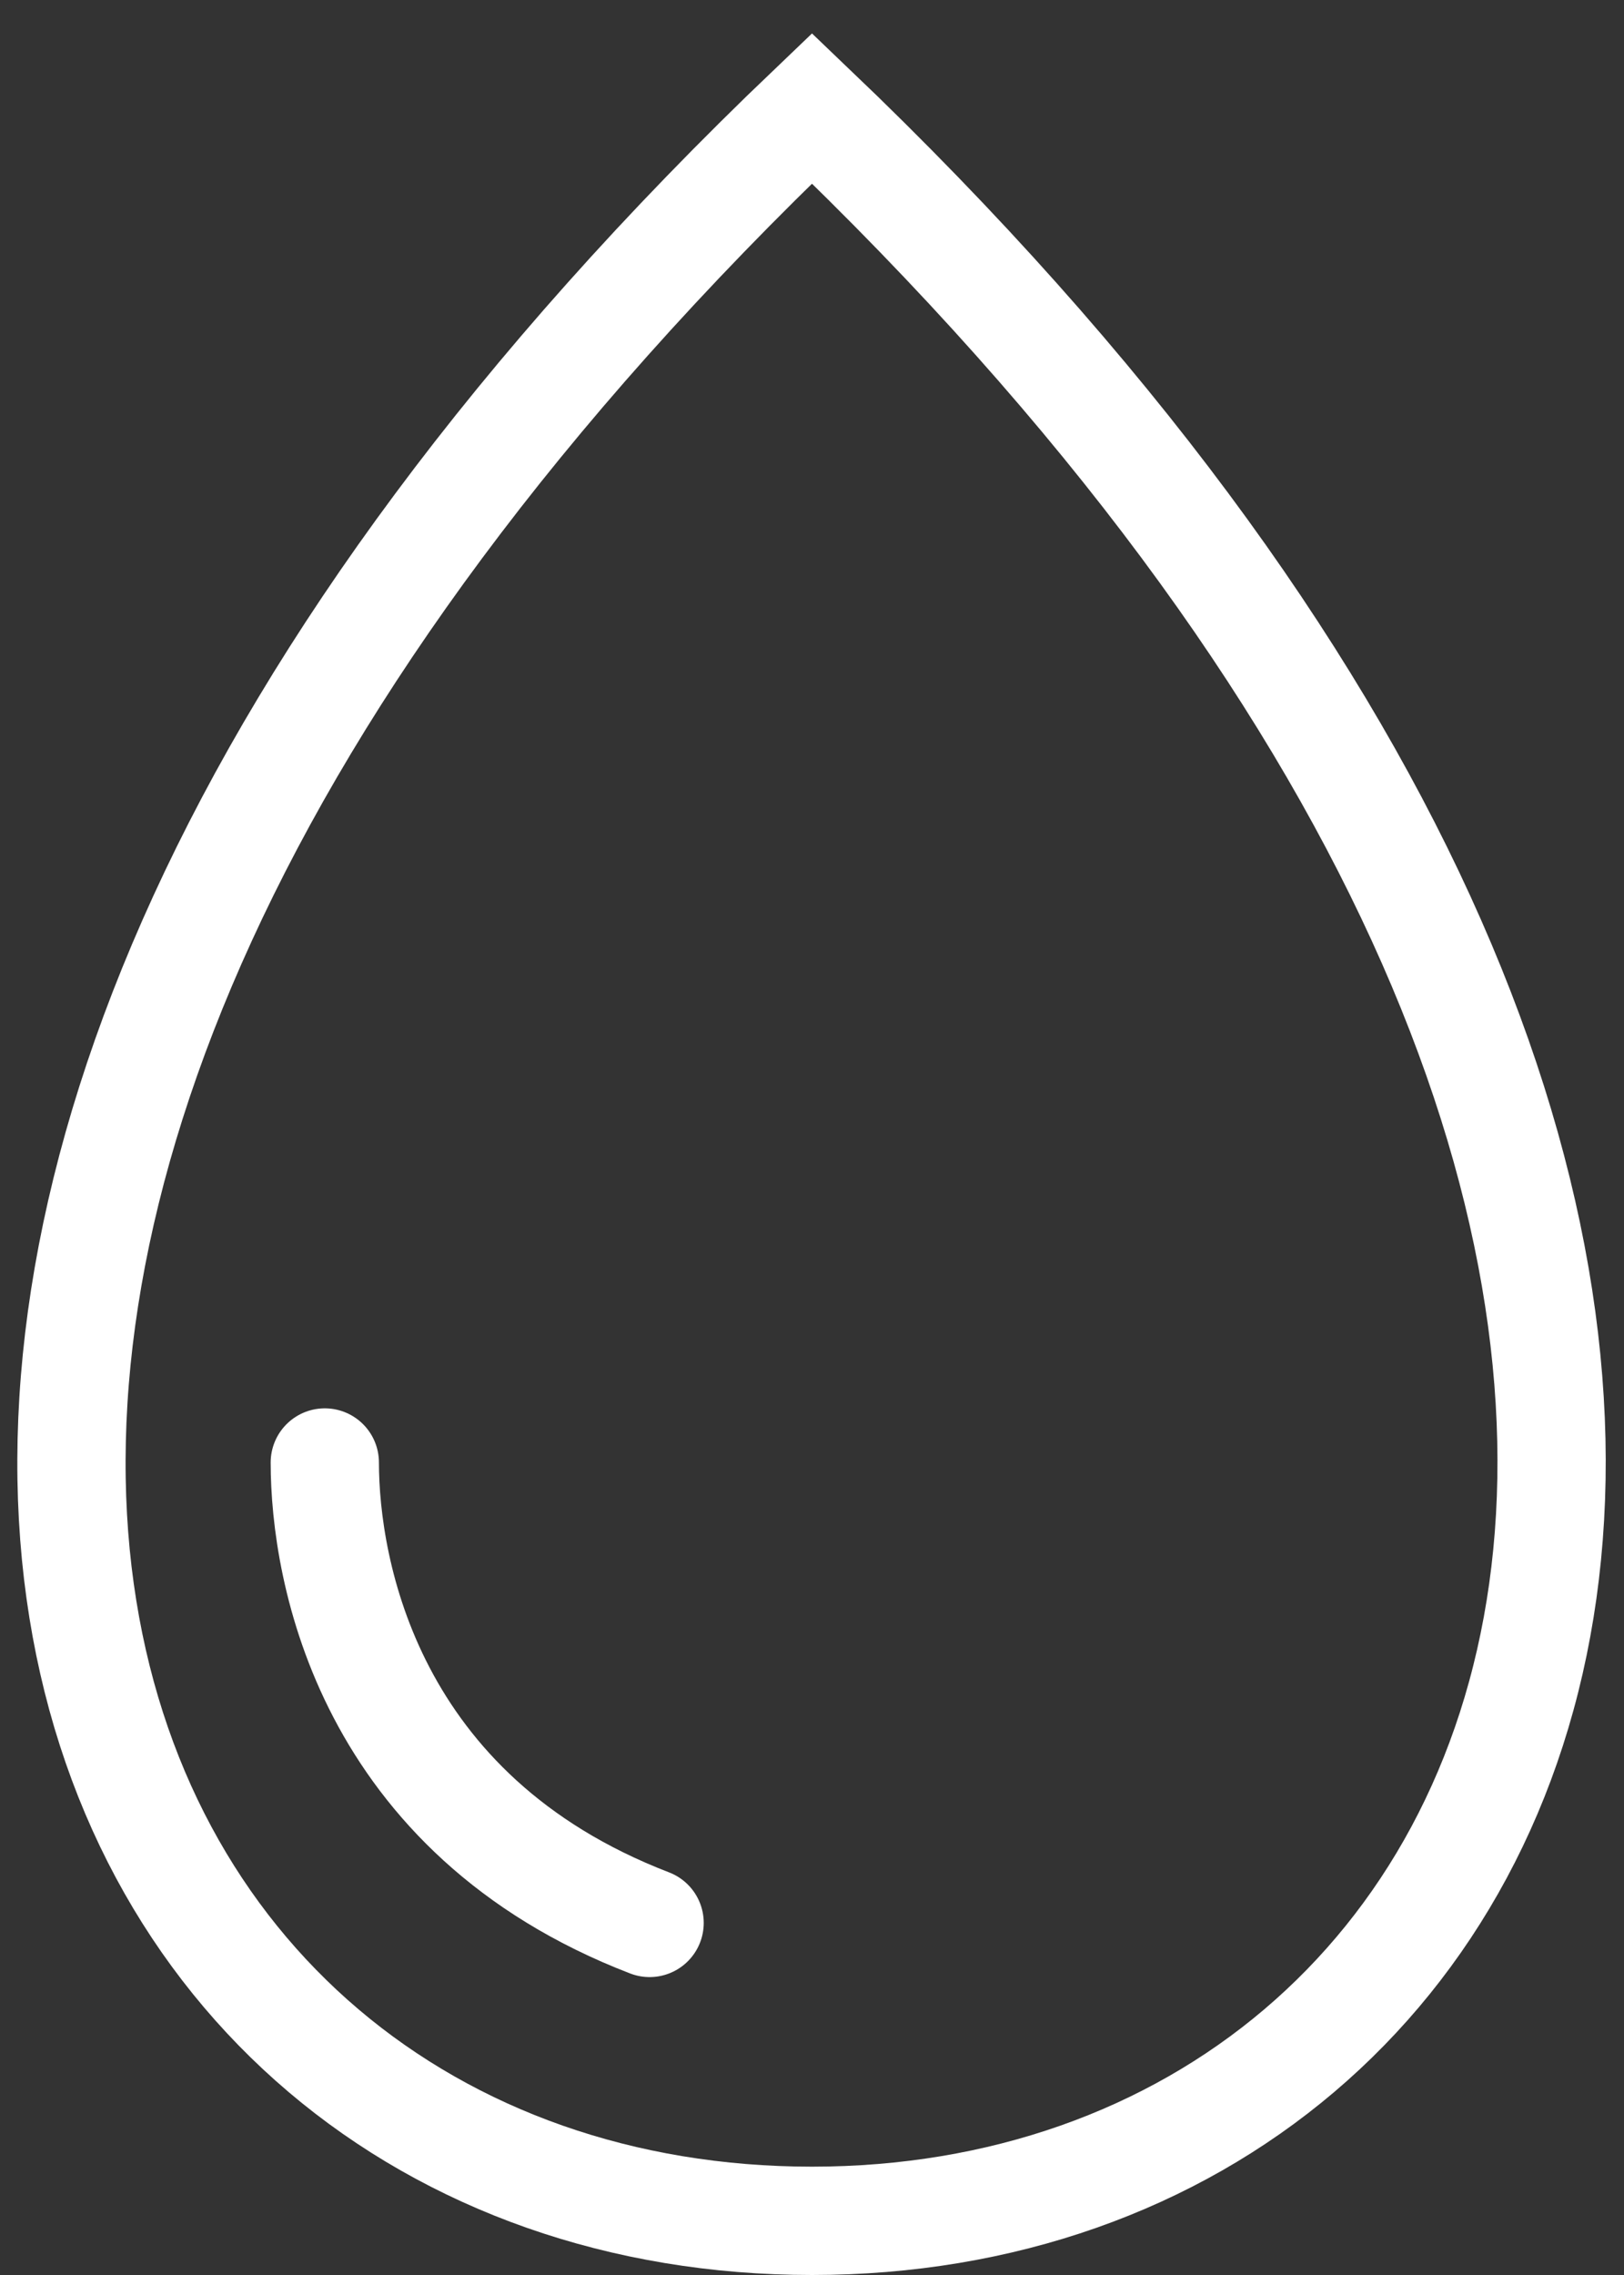 <svg width="30" height="42" viewBox="0 0 30 42" fill="none" xmlns="http://www.w3.org/2000/svg">
<rect x="0" y="0" width="30" height="42" fill="#333333" stroke="none"/>
<path d="M15 2C-7 23 0.948 41 15 41C29 41 37 23 15 2Z" stroke="white" stroke-width="2" stroke-linecap="round"/>
<path d="M6 27C6 29 6.8 33.5 12 35.5" stroke="white" stroke-width="2" stroke-linecap="round"/>
</svg>
